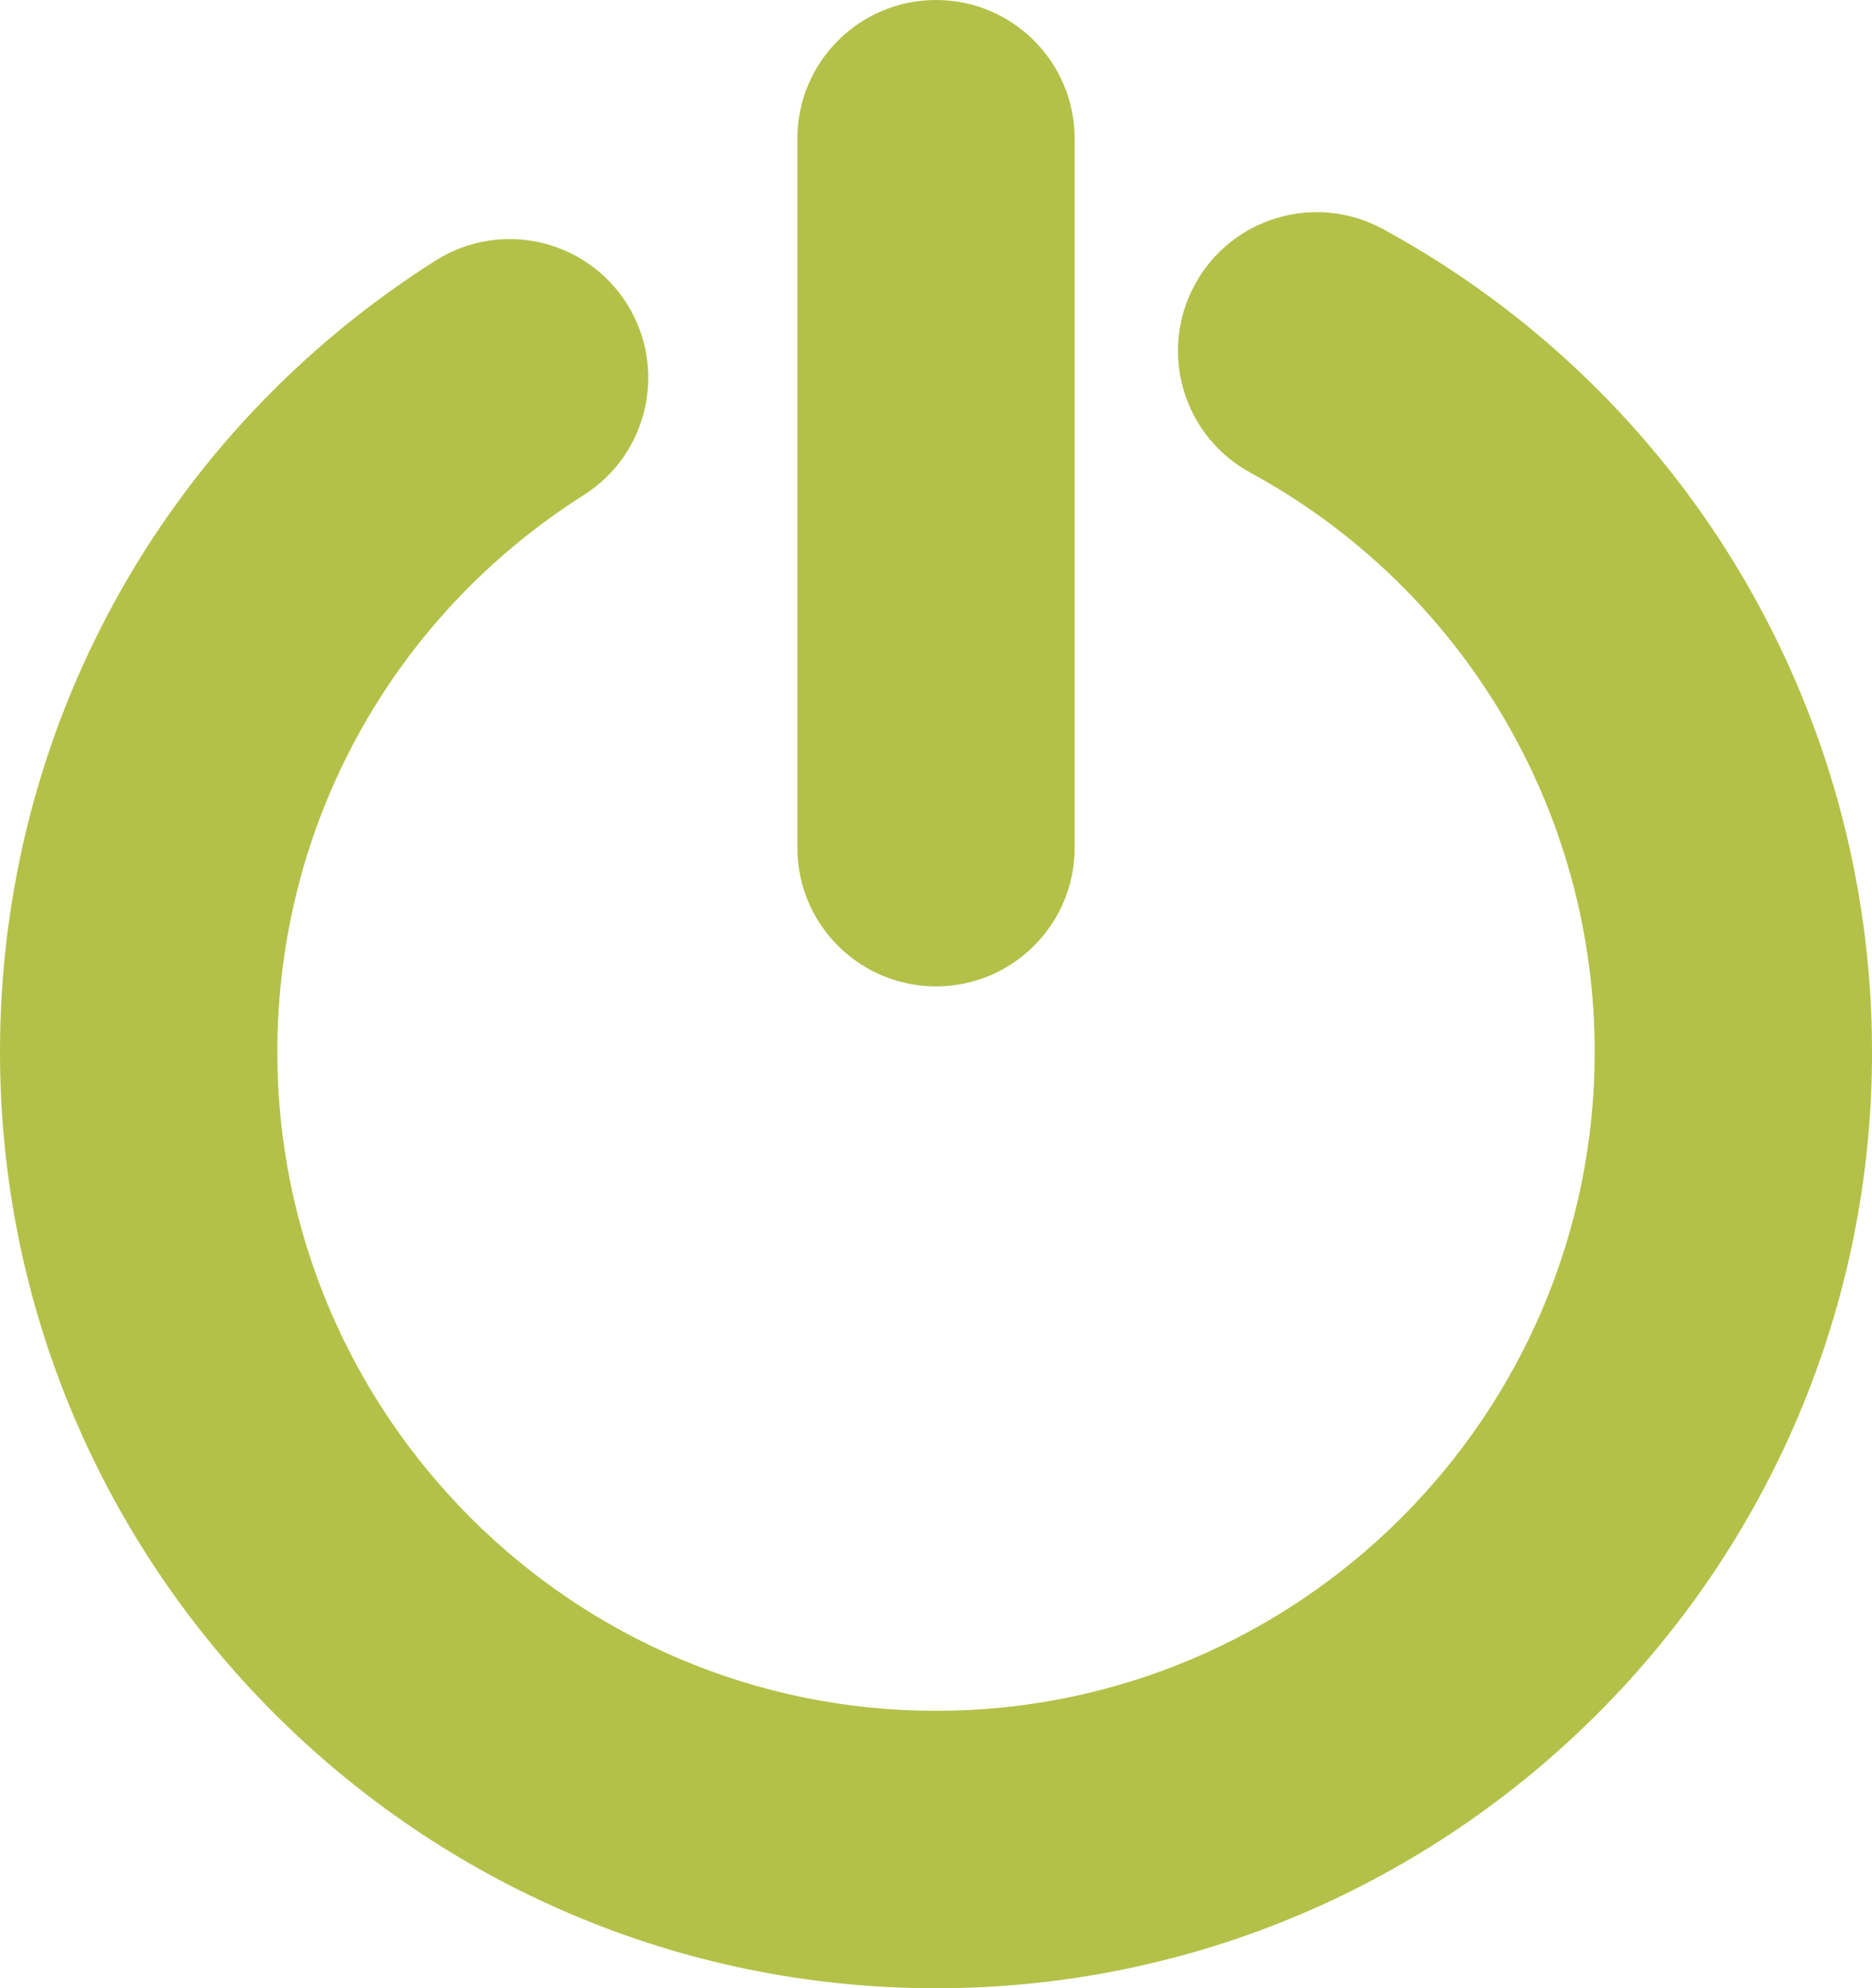 <?xml version="1.0" encoding="utf-8"?>
<!-- Generator: Adobe Illustrator 16.0.3, SVG Export Plug-In . SVG Version: 6.00 Build 0)  -->
<!DOCTYPE svg PUBLIC "-//W3C//DTD SVG 1.1//EN" "http://www.w3.org/Graphics/SVG/1.1/DTD/svg11.dtd">
<svg version="1.1" id="Ebene_1" xmlns="http://www.w3.org/2000/svg" xmlns:xlink="http://www.w3.org/1999/xlink" x="0px" y="0px"
	 width="63.281px" height="67.188px" viewBox="0 0 63.281 67.188" enable-background="new 0 0 63.281 67.188" xml:space="preserve">
<g>
	<defs>
		<rect id="SVGID_1_" y="0" width="63.281" height="67.188"/>
	</defs>
	<clipPath id="SVGID_2_">
		<use xlink:href="#SVGID_1_"  overflow="visible"/>
	</clipPath>
	<path clip-path="url(#SVGID_2_)" fill="#B3C148" d="M46.746,7.738c-2.273-1.234-5.121-0.395-6.355,1.879
		c-1.238,2.273-0.398,5.117,1.875,6.355c7.18,3.907,11.641,11.411,11.641,19.575c0,12.273-9.988,22.266-22.266,22.266
		S9.375,47.824,9.375,35.547c0-7.671,3.875-14.707,10.363-18.821c2.184-1.386,2.832-4.281,1.449-6.468
		c-1.386-2.188-4.285-2.836-6.468-1.45C5.5,14.652,0,24.648,0,35.547c0,17.445,14.195,31.641,31.641,31.641
		s31.641-14.195,31.641-31.641C63.281,23.945,56.945,13.289,46.746,7.738"/>
	<path clip-path="url(#SVGID_2_)" fill="#B3C148" d="M31.641,33.332c2.59,0,4.687-2.098,4.687-4.687V4.687
		C36.327,2.098,34.23,0,31.641,0s-4.687,2.098-4.687,4.687v23.958C26.954,31.234,29.051,33.332,31.641,33.332"/>
</g>
</svg>
